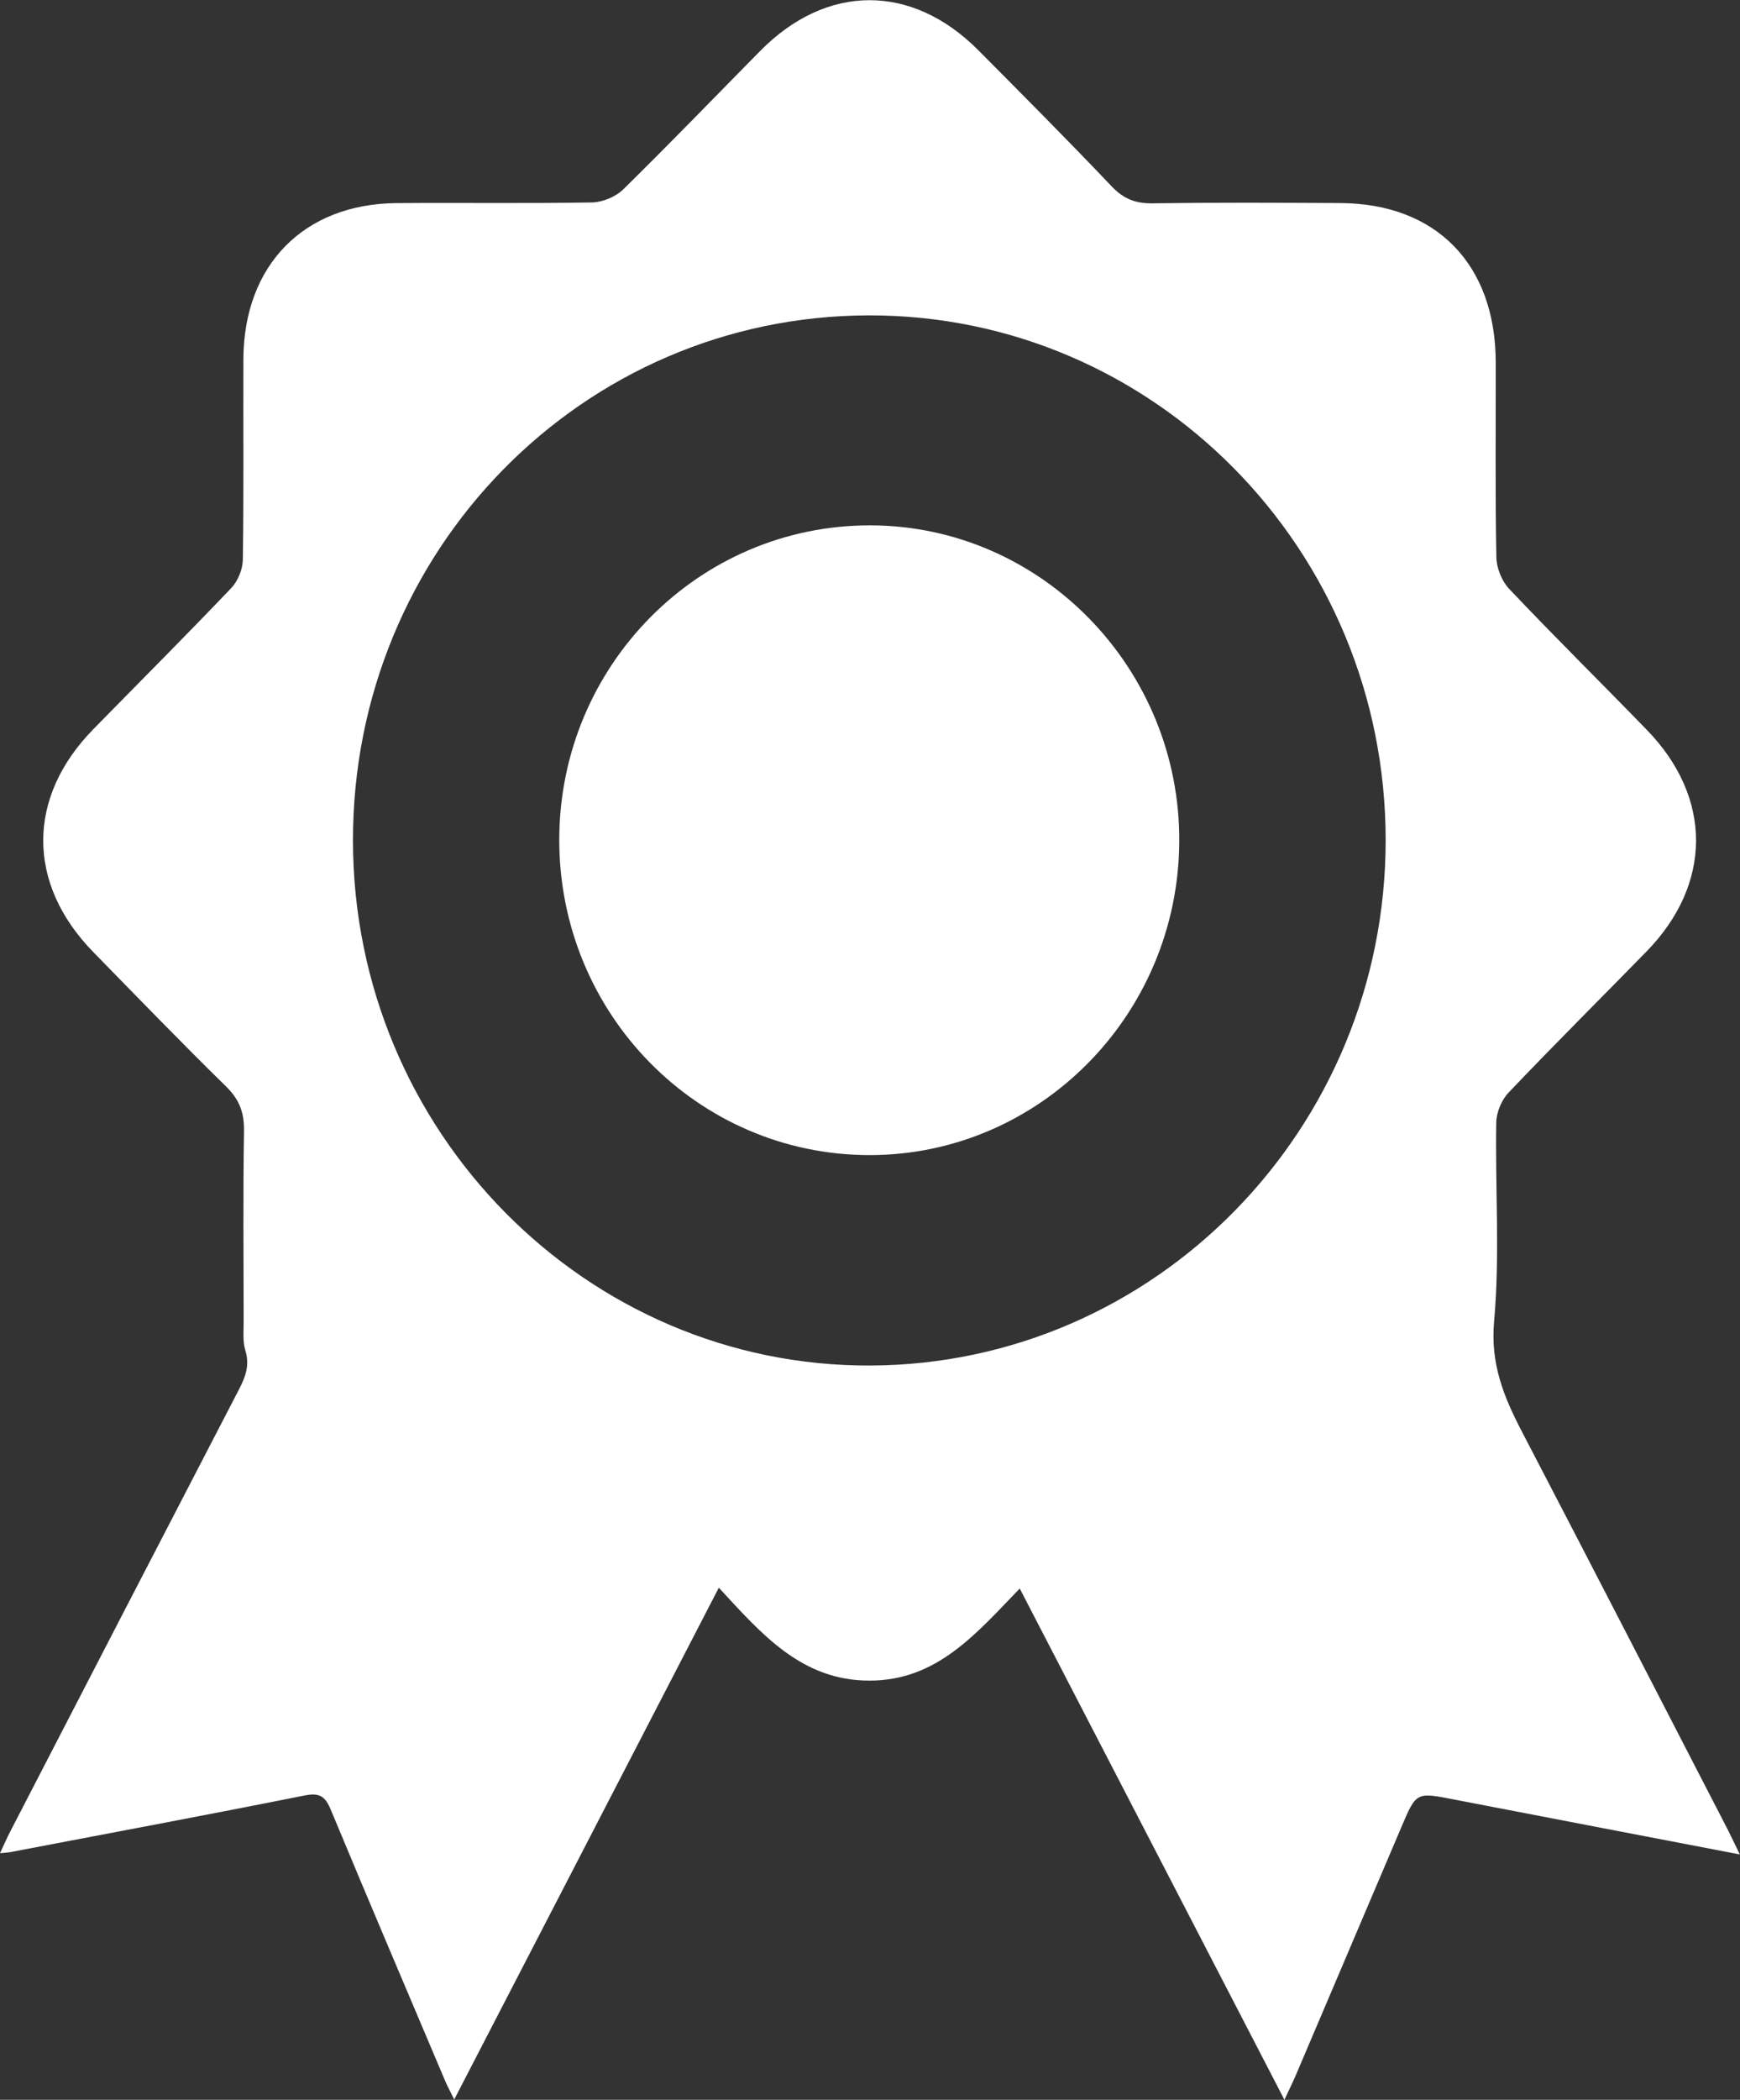 <svg width="34" height="41" viewBox="0 0 34 41" fill="none" xmlns="http://www.w3.org/2000/svg">
<rect x="0" y="0" width="34" height="41" fill="#333333" stroke="none"/>
<g clip-path="url(#clip0_120_10820)">
<path d="M34 36.21C32.086 35.842 30.245 35.491 28.405 35.135C27.673 34.993 27.675 34.986 27.377 35.69C26.69 37.304 26.003 38.919 25.315 40.533C25.259 40.664 25.194 40.792 25.098 41C23.362 37.647 21.657 34.357 19.926 31.017C19.077 31.894 18.31 32.817 16.988 32.815C15.665 32.815 14.888 31.913 14.046 31.001C12.316 34.344 10.611 37.637 8.875 40.995C8.798 40.834 8.744 40.737 8.7 40.635C7.954 38.873 7.202 37.112 6.467 35.344C6.357 35.078 6.251 34.998 5.952 35.058C4.035 35.441 2.112 35.799 0.191 36.166C0.144 36.174 0.096 36.176 0 36.185C0.079 36.016 0.136 35.886 0.201 35.76C1.689 32.881 3.179 30.002 4.672 27.125C4.798 26.881 4.882 26.658 4.795 26.372C4.738 26.188 4.763 25.975 4.761 25.775C4.76 24.548 4.748 23.319 4.768 22.092C4.775 21.73 4.681 21.473 4.421 21.218C3.542 20.357 2.684 19.47 1.824 18.591C0.518 17.256 0.518 15.569 1.824 14.238C2.723 13.32 3.632 12.412 4.518 11.483C4.647 11.348 4.741 11.12 4.745 10.932C4.765 9.625 4.751 8.316 4.756 7.009C4.765 5.178 5.934 3.983 7.744 3.966C9.018 3.956 10.293 3.975 11.566 3.953C11.774 3.949 12.027 3.845 12.177 3.699C13.084 2.809 13.967 1.894 14.859 0.99C16.156 -0.321 17.815 -0.326 19.116 0.98C19.993 1.863 20.872 2.744 21.729 3.646C21.963 3.89 22.198 3.975 22.523 3.97C23.744 3.953 24.966 3.958 26.187 3.965C28.064 3.973 29.224 5.161 29.227 7.074C29.23 8.342 29.215 9.61 29.239 10.878C29.242 11.089 29.346 11.347 29.489 11.498C30.373 12.431 31.287 13.332 32.181 14.253C33.465 15.574 33.46 17.263 32.171 18.581C31.274 19.499 30.363 20.404 29.477 21.335C29.341 21.478 29.24 21.72 29.237 21.918C29.215 23.212 29.311 24.516 29.195 25.799C29.12 26.638 29.388 27.282 29.744 27.964C31.089 30.543 32.42 33.13 33.755 35.714C33.827 35.854 33.894 35.999 33.998 36.214L34 36.21ZM16.973 6.158C11.381 6.17 6.887 10.748 6.897 16.424C6.907 22.088 11.452 26.689 17.013 26.663C22.573 26.638 27.078 22.044 27.076 16.402C27.075 10.733 22.552 6.146 16.973 6.158Z" fill="white"/>
<path d="M16.978 22.554C13.626 22.546 10.922 19.789 10.928 16.389C10.935 12.993 13.656 10.251 17.01 10.258C20.349 10.265 23.067 13.052 23.043 16.442C23.02 19.825 20.303 22.563 16.978 22.554Z" fill="white"/>
</g>
<defs>
<clipPath id="clip0_120_10820">
<rect width="34" height="41" fill="white"/>
</clipPath>
</defs>
</svg>
